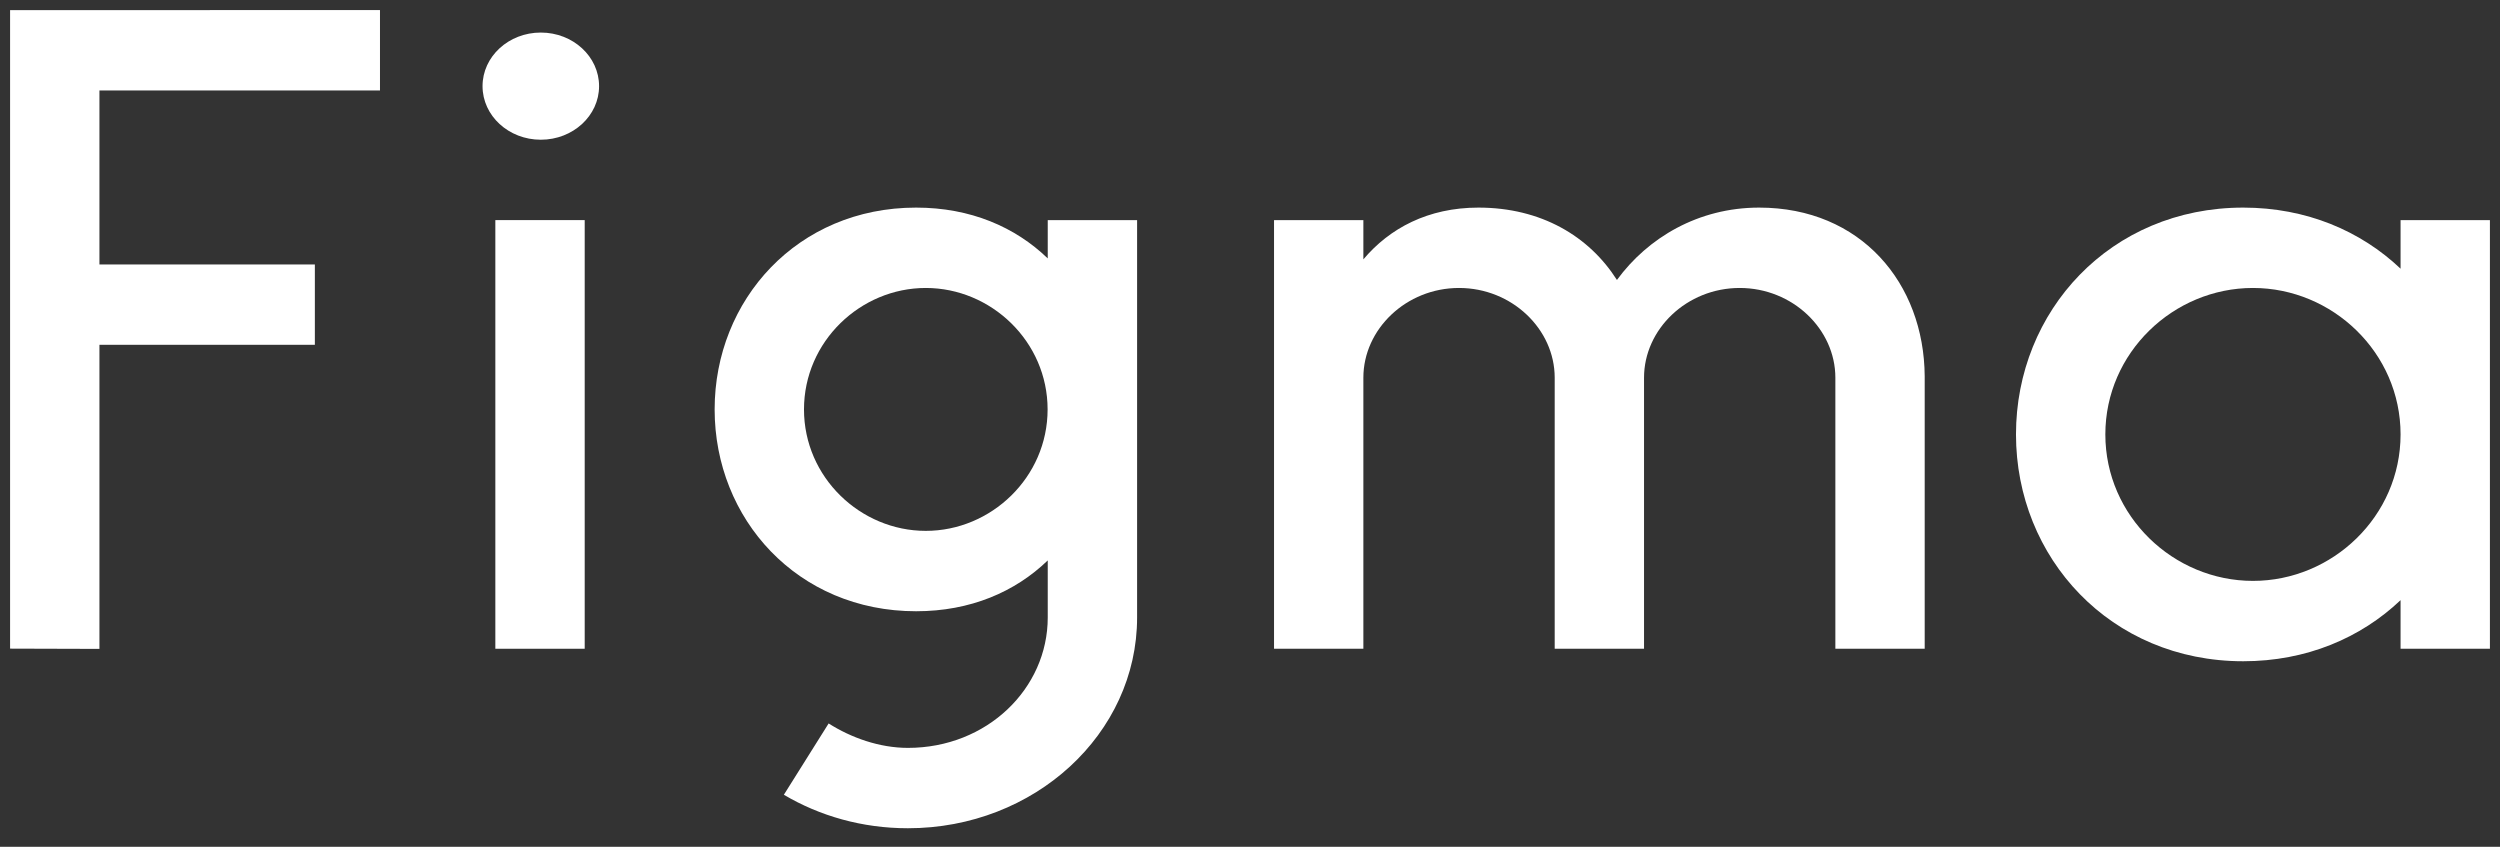 <?xml version="1.0" encoding="UTF-8"?> <svg xmlns="http://www.w3.org/2000/svg" width="124" height="42" viewBox="0 0 124 42" fill="none"><rect x="0" y="0" width="124" height="42" fill="#333333" stroke="none"/> <g clip-path="url(#clip0_463_5221)"> <path d="M0.5 0.502V32.172L4.932 32.185V17.103H15.617V13.117H4.932V4.486H18.847V0.5L0.5 0.502Z" fill="white"></path> <path d="M26.824 6.93C28.42 6.93 29.714 5.741 29.714 4.273C29.714 2.805 28.42 1.615 26.824 1.615C25.228 1.615 23.934 2.805 23.934 4.273C23.934 5.741 25.228 6.93 26.824 6.93Z" fill="white"></path> <path d="M24.569 10.917V32.178H29.001V10.917H24.569Z" fill="white"></path> <path fill-rule="evenodd" clip-rule="evenodd" d="M45.438 10.297C39.553 10.297 35.446 14.873 35.446 20.307C35.446 25.741 39.553 30.318 45.438 30.318C48.132 30.318 50.352 29.358 51.968 27.797V30.628C51.968 34.15 48.959 37.095 45.032 37.095C43.62 37.095 42.218 36.592 41.1 35.883L38.88 39.42C40.653 40.471 42.765 41.081 45.032 41.081C51.31 41.081 56.4 36.401 56.4 30.628V10.917H51.968V12.817C50.352 11.256 48.132 10.297 45.438 10.297ZM39.878 20.307C39.878 16.934 42.683 14.283 45.919 14.283C49.156 14.283 51.961 16.934 51.961 20.307C51.961 23.68 49.156 26.331 45.919 26.331C42.683 26.331 39.878 23.68 39.878 20.307Z" fill="white"></path> <path d="M72.368 14.283C69.748 14.283 67.623 16.325 67.623 18.735V32.178H63.192V10.917H67.623V12.865C68.922 11.321 70.835 10.297 73.331 10.297C76.436 10.297 78.82 11.715 80.2 13.886C81.735 11.789 84.239 10.297 87.252 10.297C92.296 10.297 95.436 14.039 95.465 18.668C95.465 18.682 95.465 18.696 95.465 18.71V18.711V18.712V18.713C95.465 18.72 95.465 18.727 95.465 18.735V32.178H91.034V18.735C91.034 16.325 88.909 14.283 86.289 14.283C83.668 14.283 81.544 16.325 81.544 18.735V32.178H77.113V18.735C77.113 16.325 74.988 14.283 72.368 14.283Z" fill="white"></path> <path fill-rule="evenodd" clip-rule="evenodd" d="M119.068 13.327C117.097 11.455 114.397 10.297 111.265 10.297C104.672 10.297 99.993 15.43 99.993 21.547C99.993 27.665 104.672 32.798 111.265 32.798C114.397 32.798 117.097 31.64 119.068 29.768V32.178H123.5V10.917H119.068V13.327ZM104.425 21.547C104.425 17.489 107.805 14.283 111.747 14.283C115.689 14.283 119.068 17.489 119.068 21.547C119.068 25.606 115.689 28.812 111.747 28.812C107.805 28.812 104.425 25.606 104.425 21.547Z" fill="white"></path> </g> <defs> <clipPath id="clip0_463_5221"> <rect width="123" height="41" fill="white" transform="translate(0.5 0.5)"></rect> </clipPath> </defs> </svg> 